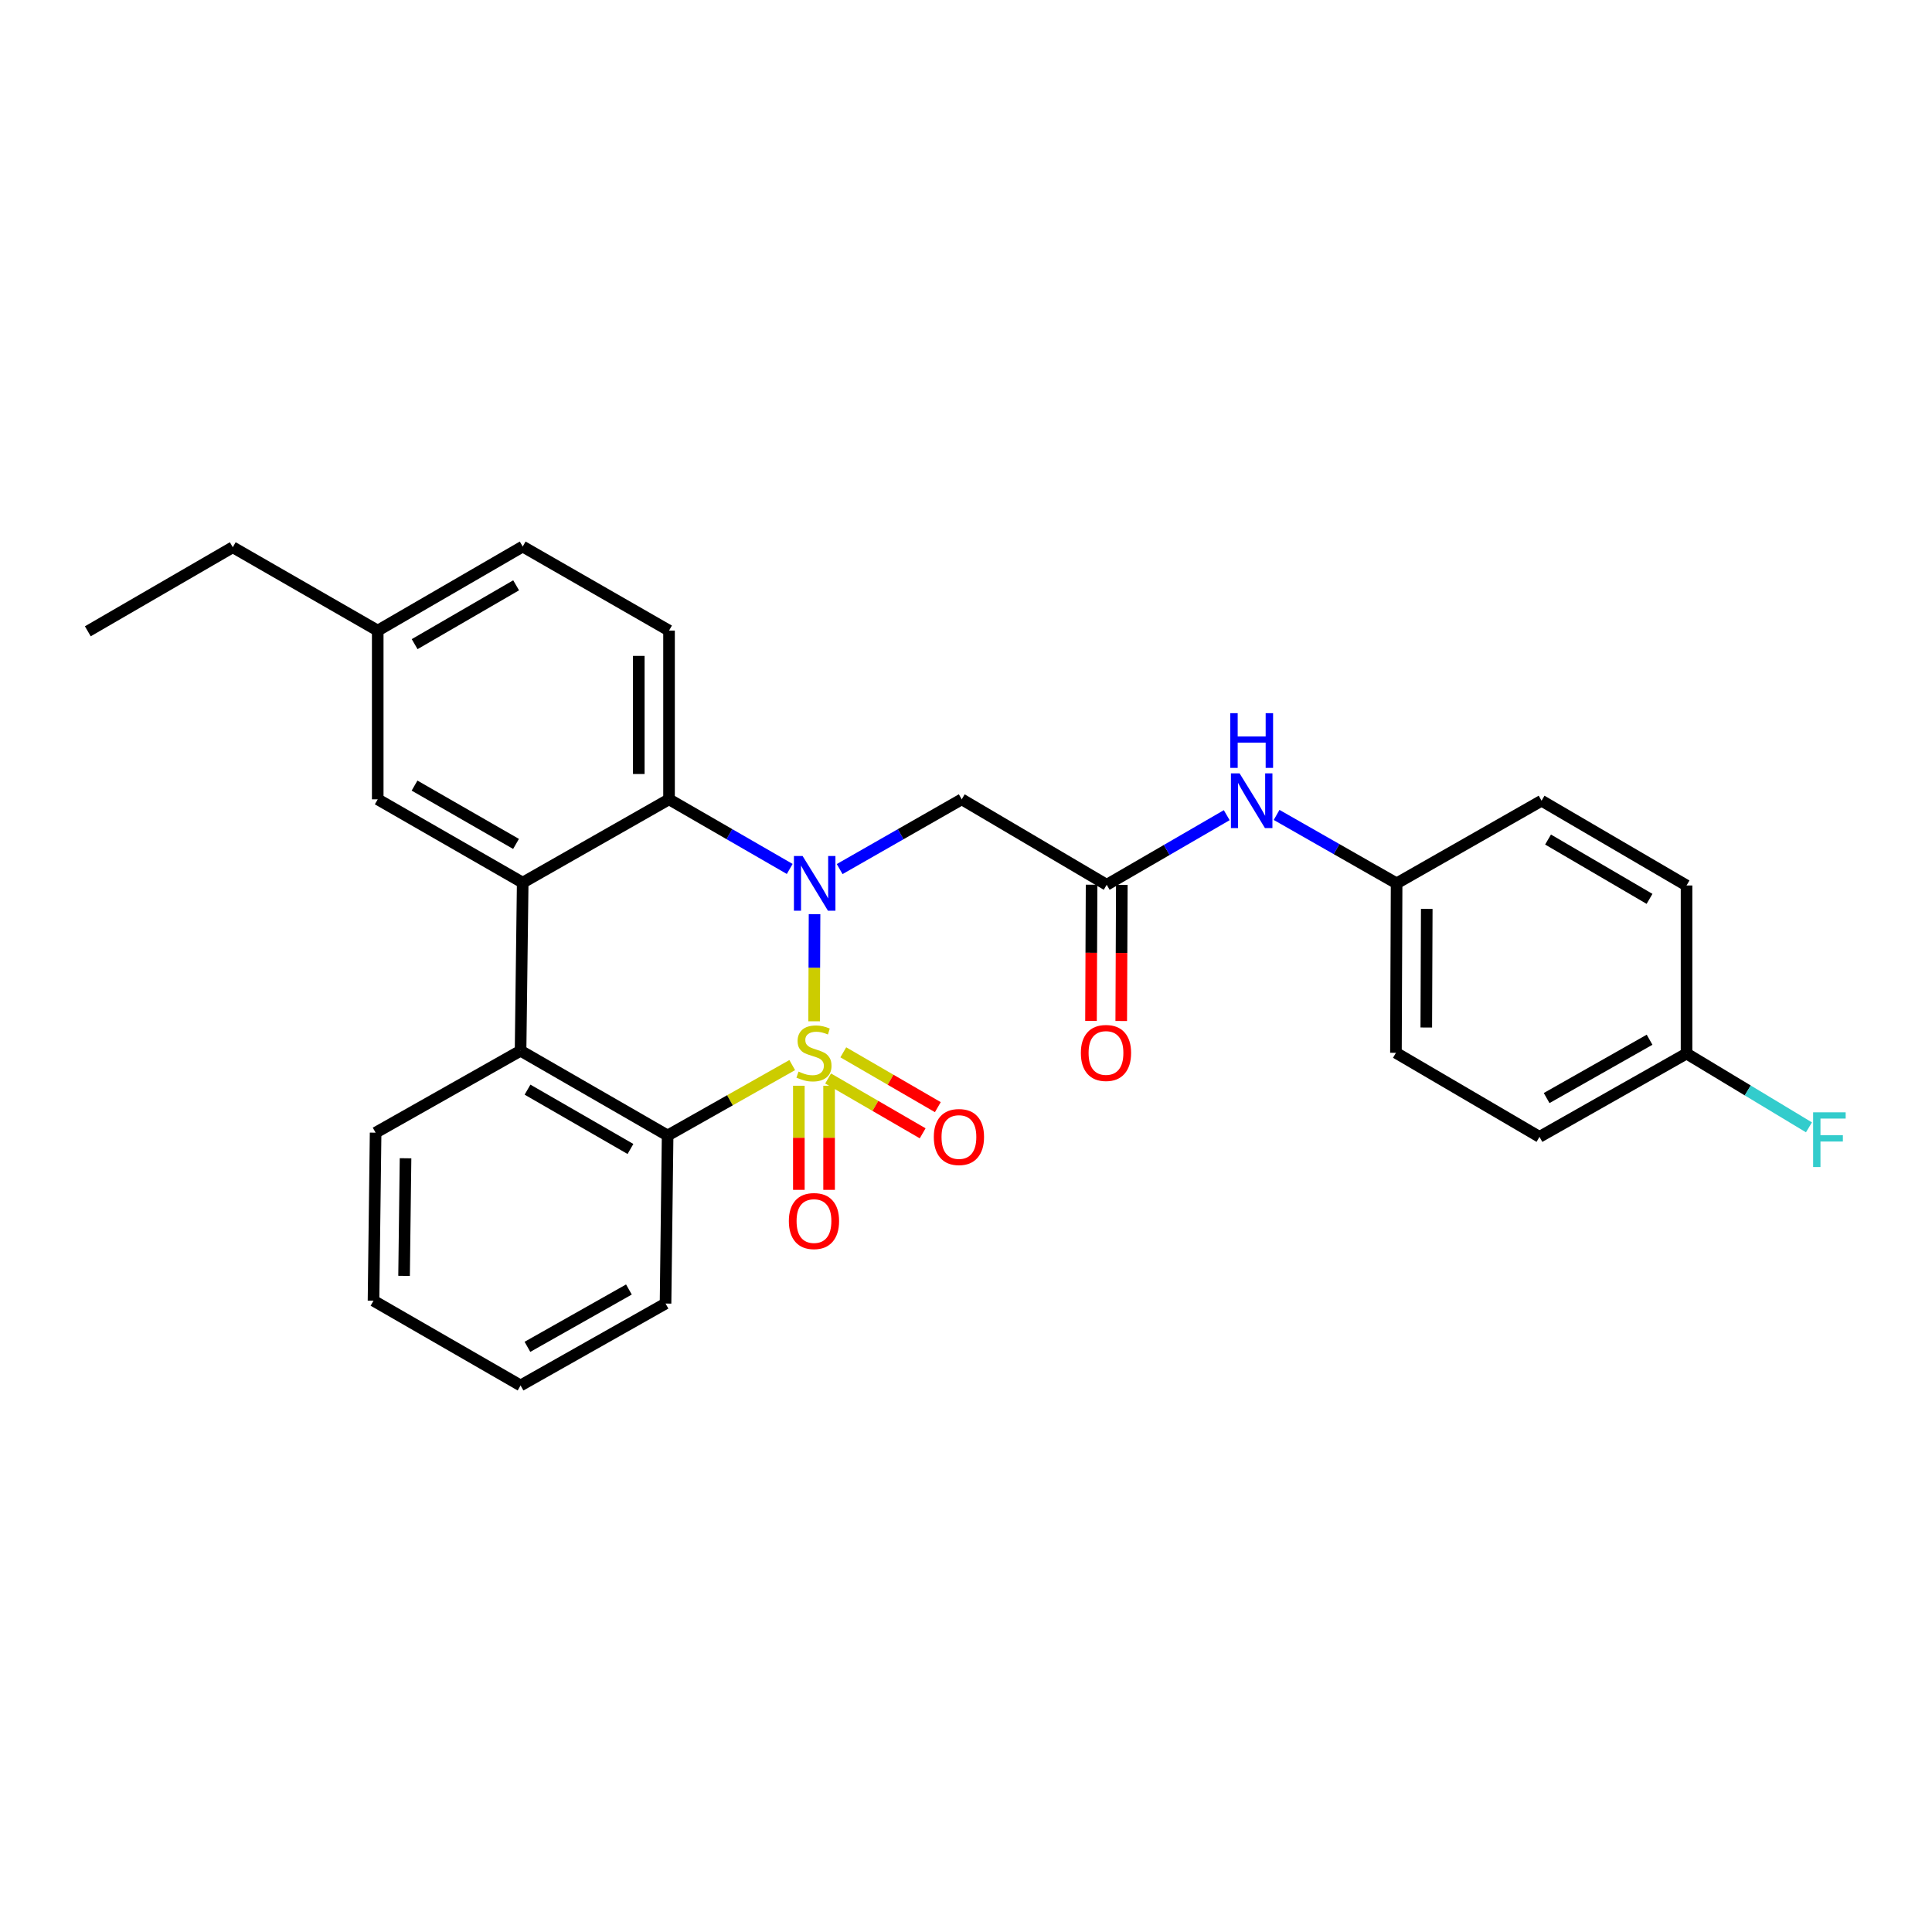 <?xml version='1.0' encoding='iso-8859-1'?>
<svg version='1.1' baseProfile='full'
              xmlns='http://www.w3.org/2000/svg'
                      xmlns:rdkit='http://www.rdkit.org/xml'
                      xmlns:xlink='http://www.w3.org/1999/xlink'
                  xml:space='preserve'
width='1000px' height='1000px' viewBox='0 0 1000 1000'>
<!-- END OF HEADER -->
<rect style='opacity:1.0;fill:#FFFFFF;stroke:none' width='1000' height='1000' x='0' y='0'> </rect>
<path class='bond-0' d='M 421.378,528.616 L 421.493,500.89' style='fill:none;fill-rule:evenodd;stroke:#CCCC00;stroke-width:6px;stroke-linecap:butt;stroke-linejoin:miter;stroke-opacity:1' />
<path class='bond-0' d='M 421.493,500.89 L 421.609,473.165' style='fill:none;fill-rule:evenodd;stroke:#0000FF;stroke-width:6px;stroke-linecap:butt;stroke-linejoin:miter;stroke-opacity:1' />
<path class='bond-1' d='M 410.055,551.287 L 377.807,569.507' style='fill:none;fill-rule:evenodd;stroke:#CCCC00;stroke-width:6px;stroke-linecap:butt;stroke-linejoin:miter;stroke-opacity:1' />
<path class='bond-1' d='M 377.807,569.507 L 345.56,587.726' style='fill:none;fill-rule:evenodd;stroke:#000000;stroke-width:6px;stroke-linecap:butt;stroke-linejoin:miter;stroke-opacity:1' />
<path class='bond-7' d='M 413.483,561.983 L 413.483,588.924' style='fill:none;fill-rule:evenodd;stroke:#CCCC00;stroke-width:6px;stroke-linecap:butt;stroke-linejoin:miter;stroke-opacity:1' />
<path class='bond-7' d='M 413.483,588.924 L 413.483,615.864' style='fill:none;fill-rule:evenodd;stroke:#FF0000;stroke-width:6px;stroke-linecap:butt;stroke-linejoin:miter;stroke-opacity:1' />
<path class='bond-7' d='M 429.137,561.983 L 429.137,588.924' style='fill:none;fill-rule:evenodd;stroke:#CCCC00;stroke-width:6px;stroke-linecap:butt;stroke-linejoin:miter;stroke-opacity:1' />
<path class='bond-7' d='M 429.137,588.924 L 429.137,615.864' style='fill:none;fill-rule:evenodd;stroke:#FF0000;stroke-width:6px;stroke-linecap:butt;stroke-linejoin:miter;stroke-opacity:1' />
<path class='bond-8' d='M 428.631,558.223 L 453.1,572.412' style='fill:none;fill-rule:evenodd;stroke:#CCCC00;stroke-width:6px;stroke-linecap:butt;stroke-linejoin:miter;stroke-opacity:1' />
<path class='bond-8' d='M 453.1,572.412 L 477.568,586.602' style='fill:none;fill-rule:evenodd;stroke:#FF0000;stroke-width:6px;stroke-linecap:butt;stroke-linejoin:miter;stroke-opacity:1' />
<path class='bond-8' d='M 436.485,544.68 L 460.953,558.87' style='fill:none;fill-rule:evenodd;stroke:#CCCC00;stroke-width:6px;stroke-linecap:butt;stroke-linejoin:miter;stroke-opacity:1' />
<path class='bond-8' d='M 460.953,558.87 L 485.422,573.06' style='fill:none;fill-rule:evenodd;stroke:#FF0000;stroke-width:6px;stroke-linecap:butt;stroke-linejoin:miter;stroke-opacity:1' />
<path class='bond-2' d='M 408.759,449.768 L 377.525,431.747' style='fill:none;fill-rule:evenodd;stroke:#0000FF;stroke-width:6px;stroke-linecap:butt;stroke-linejoin:miter;stroke-opacity:1' />
<path class='bond-2' d='M 377.525,431.747 L 346.29,413.726' style='fill:none;fill-rule:evenodd;stroke:#000000;stroke-width:6px;stroke-linecap:butt;stroke-linejoin:miter;stroke-opacity:1' />
<path class='bond-5' d='M 434.607,449.83 L 466.199,431.778' style='fill:none;fill-rule:evenodd;stroke:#0000FF;stroke-width:6px;stroke-linecap:butt;stroke-linejoin:miter;stroke-opacity:1' />
<path class='bond-5' d='M 466.199,431.778 L 497.791,413.726' style='fill:none;fill-rule:evenodd;stroke:#000000;stroke-width:6px;stroke-linecap:butt;stroke-linejoin:miter;stroke-opacity:1' />
<path class='bond-4' d='M 345.56,587.726 L 269.444,543.859' style='fill:none;fill-rule:evenodd;stroke:#000000;stroke-width:6px;stroke-linecap:butt;stroke-linejoin:miter;stroke-opacity:1' />
<path class='bond-4' d='M 326.325,594.709 L 273.045,564.002' style='fill:none;fill-rule:evenodd;stroke:#000000;stroke-width:6px;stroke-linecap:butt;stroke-linejoin:miter;stroke-opacity:1' />
<path class='bond-17' d='M 345.56,587.726 L 344.481,674.713' style='fill:none;fill-rule:evenodd;stroke:#000000;stroke-width:6px;stroke-linecap:butt;stroke-linejoin:miter;stroke-opacity:1' />
<path class='bond-9' d='M 346.29,413.726 L 346.29,326.392' style='fill:none;fill-rule:evenodd;stroke:#000000;stroke-width:6px;stroke-linecap:butt;stroke-linejoin:miter;stroke-opacity:1' />
<path class='bond-9' d='M 330.636,400.626 L 330.636,339.492' style='fill:none;fill-rule:evenodd;stroke:#000000;stroke-width:6px;stroke-linecap:butt;stroke-linejoin:miter;stroke-opacity:1' />
<path class='bond-28' d='M 346.29,413.726 L 270.549,456.855' style='fill:none;fill-rule:evenodd;stroke:#000000;stroke-width:6px;stroke-linecap:butt;stroke-linejoin:miter;stroke-opacity:1' />
<path class='bond-3' d='M 270.549,456.855 L 269.444,543.859' style='fill:none;fill-rule:evenodd;stroke:#000000;stroke-width:6px;stroke-linecap:butt;stroke-linejoin:miter;stroke-opacity:1' />
<path class='bond-10' d='M 270.549,456.855 L 195.511,413.726' style='fill:none;fill-rule:evenodd;stroke:#000000;stroke-width:6px;stroke-linecap:butt;stroke-linejoin:miter;stroke-opacity:1' />
<path class='bond-10' d='M 267.094,436.813 L 214.568,406.623' style='fill:none;fill-rule:evenodd;stroke:#000000;stroke-width:6px;stroke-linecap:butt;stroke-linejoin:miter;stroke-opacity:1' />
<path class='bond-21' d='M 269.444,543.859 L 194.416,586.274' style='fill:none;fill-rule:evenodd;stroke:#000000;stroke-width:6px;stroke-linecap:butt;stroke-linejoin:miter;stroke-opacity:1' />
<path class='bond-6' d='M 497.791,413.726 L 572.828,457.959' style='fill:none;fill-rule:evenodd;stroke:#000000;stroke-width:6px;stroke-linecap:butt;stroke-linejoin:miter;stroke-opacity:1' />
<path class='bond-11' d='M 572.828,457.959 L 603.892,439.946' style='fill:none;fill-rule:evenodd;stroke:#000000;stroke-width:6px;stroke-linecap:butt;stroke-linejoin:miter;stroke-opacity:1' />
<path class='bond-11' d='M 603.892,439.946 L 634.956,421.933' style='fill:none;fill-rule:evenodd;stroke:#0000FF;stroke-width:6px;stroke-linecap:butt;stroke-linejoin:miter;stroke-opacity:1' />
<path class='bond-12' d='M 565.001,457.925 L 564.849,493.163' style='fill:none;fill-rule:evenodd;stroke:#000000;stroke-width:6px;stroke-linecap:butt;stroke-linejoin:miter;stroke-opacity:1' />
<path class='bond-12' d='M 564.849,493.163 L 564.698,528.4' style='fill:none;fill-rule:evenodd;stroke:#FF0000;stroke-width:6px;stroke-linecap:butt;stroke-linejoin:miter;stroke-opacity:1' />
<path class='bond-12' d='M 580.655,457.993 L 580.503,493.23' style='fill:none;fill-rule:evenodd;stroke:#000000;stroke-width:6px;stroke-linecap:butt;stroke-linejoin:miter;stroke-opacity:1' />
<path class='bond-12' d='M 580.503,493.23 L 580.352,528.468' style='fill:none;fill-rule:evenodd;stroke:#FF0000;stroke-width:6px;stroke-linecap:butt;stroke-linejoin:miter;stroke-opacity:1' />
<path class='bond-14' d='M 346.29,326.392 L 270.549,282.89' style='fill:none;fill-rule:evenodd;stroke:#000000;stroke-width:6px;stroke-linecap:butt;stroke-linejoin:miter;stroke-opacity:1' />
<path class='bond-15' d='M 195.511,413.726 L 195.511,326.392' style='fill:none;fill-rule:evenodd;stroke:#000000;stroke-width:6px;stroke-linecap:butt;stroke-linejoin:miter;stroke-opacity:1' />
<path class='bond-13' d='M 660.764,421.802 L 691.824,439.511' style='fill:none;fill-rule:evenodd;stroke:#0000FF;stroke-width:6px;stroke-linecap:butt;stroke-linejoin:miter;stroke-opacity:1' />
<path class='bond-13' d='M 691.824,439.511 L 722.885,457.22' style='fill:none;fill-rule:evenodd;stroke:#000000;stroke-width:6px;stroke-linecap:butt;stroke-linejoin:miter;stroke-opacity:1' />
<path class='bond-19' d='M 722.885,457.22 L 797.913,414.448' style='fill:none;fill-rule:evenodd;stroke:#000000;stroke-width:6px;stroke-linecap:butt;stroke-linejoin:miter;stroke-opacity:1' />
<path class='bond-20' d='M 722.885,457.22 L 722.537,544.928' style='fill:none;fill-rule:evenodd;stroke:#000000;stroke-width:6px;stroke-linecap:butt;stroke-linejoin:miter;stroke-opacity:1' />
<path class='bond-20' d='M 738.487,470.438 L 738.243,531.834' style='fill:none;fill-rule:evenodd;stroke:#000000;stroke-width:6px;stroke-linecap:butt;stroke-linejoin:miter;stroke-opacity:1' />
<path class='bond-30' d='M 270.549,282.89 L 195.511,326.392' style='fill:none;fill-rule:evenodd;stroke:#000000;stroke-width:6px;stroke-linecap:butt;stroke-linejoin:miter;stroke-opacity:1' />
<path class='bond-30' d='M 267.144,302.958 L 214.618,333.41' style='fill:none;fill-rule:evenodd;stroke:#000000;stroke-width:6px;stroke-linecap:butt;stroke-linejoin:miter;stroke-opacity:1' />
<path class='bond-24' d='M 195.511,326.392 L 120.483,283.255' style='fill:none;fill-rule:evenodd;stroke:#000000;stroke-width:6px;stroke-linecap:butt;stroke-linejoin:miter;stroke-opacity:1' />
<path class='bond-16' d='M 872.95,545.311 L 796.835,588.439' style='fill:none;fill-rule:evenodd;stroke:#000000;stroke-width:6px;stroke-linecap:butt;stroke-linejoin:miter;stroke-opacity:1' />
<path class='bond-16' d='M 853.816,538.16 L 800.535,568.35' style='fill:none;fill-rule:evenodd;stroke:#000000;stroke-width:6px;stroke-linecap:butt;stroke-linejoin:miter;stroke-opacity:1' />
<path class='bond-18' d='M 872.95,545.311 L 904.632,564.412' style='fill:none;fill-rule:evenodd;stroke:#000000;stroke-width:6px;stroke-linecap:butt;stroke-linejoin:miter;stroke-opacity:1' />
<path class='bond-18' d='M 904.632,564.412 L 936.313,583.514' style='fill:none;fill-rule:evenodd;stroke:#33CCCC;stroke-width:6px;stroke-linecap:butt;stroke-linejoin:miter;stroke-opacity:1' />
<path class='bond-31' d='M 872.95,545.311 L 872.95,458.324' style='fill:none;fill-rule:evenodd;stroke:#000000;stroke-width:6px;stroke-linecap:butt;stroke-linejoin:miter;stroke-opacity:1' />
<path class='bond-25' d='M 344.481,674.713 L 269.444,717.11' style='fill:none;fill-rule:evenodd;stroke:#000000;stroke-width:6px;stroke-linecap:butt;stroke-linejoin:miter;stroke-opacity:1' />
<path class='bond-25' d='M 325.525,667.443 L 272.999,697.121' style='fill:none;fill-rule:evenodd;stroke:#000000;stroke-width:6px;stroke-linecap:butt;stroke-linejoin:miter;stroke-opacity:1' />
<path class='bond-22' d='M 797.913,414.448 L 872.95,458.324' style='fill:none;fill-rule:evenodd;stroke:#000000;stroke-width:6px;stroke-linecap:butt;stroke-linejoin:miter;stroke-opacity:1' />
<path class='bond-22' d='M 801.267,434.544 L 853.793,465.257' style='fill:none;fill-rule:evenodd;stroke:#000000;stroke-width:6px;stroke-linecap:butt;stroke-linejoin:miter;stroke-opacity:1' />
<path class='bond-23' d='M 722.537,544.928 L 796.835,588.439' style='fill:none;fill-rule:evenodd;stroke:#000000;stroke-width:6px;stroke-linecap:butt;stroke-linejoin:miter;stroke-opacity:1' />
<path class='bond-29' d='M 194.416,586.274 L 193.328,673.243' style='fill:none;fill-rule:evenodd;stroke:#000000;stroke-width:6px;stroke-linecap:butt;stroke-linejoin:miter;stroke-opacity:1' />
<path class='bond-29' d='M 209.906,599.515 L 209.145,660.393' style='fill:none;fill-rule:evenodd;stroke:#000000;stroke-width:6px;stroke-linecap:butt;stroke-linejoin:miter;stroke-opacity:1' />
<path class='bond-27' d='M 120.483,283.255 L 45.455,326.757' style='fill:none;fill-rule:evenodd;stroke:#000000;stroke-width:6px;stroke-linecap:butt;stroke-linejoin:miter;stroke-opacity:1' />
<path class='bond-26' d='M 269.444,717.11 L 193.328,673.243' style='fill:none;fill-rule:evenodd;stroke:#000000;stroke-width:6px;stroke-linecap:butt;stroke-linejoin:miter;stroke-opacity:1' />
<path  class='atom-0' d='M 413.31 554.648
Q 413.63 554.768, 414.95 555.328
Q 416.27 555.888, 417.71 556.248
Q 419.19 556.568, 420.63 556.568
Q 423.31 556.568, 424.87 555.288
Q 426.43 553.968, 426.43 551.688
Q 426.43 550.128, 425.63 549.168
Q 424.87 548.208, 423.67 547.688
Q 422.47 547.168, 420.47 546.568
Q 417.95 545.808, 416.43 545.088
Q 414.95 544.368, 413.87 542.848
Q 412.83 541.328, 412.83 538.768
Q 412.83 535.208, 415.23 533.008
Q 417.67 530.808, 422.47 530.808
Q 425.75 530.808, 429.47 532.368
L 428.55 535.448
Q 425.15 534.048, 422.59 534.048
Q 419.83 534.048, 418.31 535.208
Q 416.79 536.328, 416.83 538.288
Q 416.83 539.808, 417.59 540.728
Q 418.39 541.648, 419.51 542.168
Q 420.67 542.688, 422.59 543.288
Q 425.15 544.088, 426.67 544.888
Q 428.19 545.688, 429.27 547.328
Q 430.39 548.928, 430.39 551.688
Q 430.39 555.608, 427.75 557.728
Q 425.15 559.808, 420.79 559.808
Q 418.27 559.808, 416.35 559.248
Q 414.47 558.728, 412.23 557.808
L 413.31 554.648
' fill='#CCCC00'/>
<path  class='atom-1' d='M 415.415 443.06
L 424.695 458.06
Q 425.615 459.54, 427.095 462.22
Q 428.575 464.9, 428.655 465.06
L 428.655 443.06
L 432.415 443.06
L 432.415 471.38
L 428.535 471.38
L 418.575 454.98
Q 417.415 453.06, 416.175 450.86
Q 414.975 448.66, 414.615 447.98
L 414.615 471.38
L 410.935 471.38
L 410.935 443.06
L 415.415 443.06
' fill='#0000FF'/>
<path  class='atom-8' d='M 408.31 632.012
Q 408.31 625.212, 411.67 621.412
Q 415.03 617.612, 421.31 617.612
Q 427.59 617.612, 430.95 621.412
Q 434.31 625.212, 434.31 632.012
Q 434.31 638.892, 430.91 642.812
Q 427.51 646.692, 421.31 646.692
Q 415.07 646.692, 411.67 642.812
Q 408.31 638.932, 408.31 632.012
M 421.31 643.492
Q 425.63 643.492, 427.95 640.612
Q 430.31 637.692, 430.31 632.012
Q 430.31 626.452, 427.95 623.652
Q 425.63 620.812, 421.31 620.812
Q 416.99 620.812, 414.63 623.612
Q 412.31 626.412, 412.31 632.012
Q 412.31 637.732, 414.63 640.612
Q 416.99 643.492, 421.31 643.492
' fill='#FF0000'/>
<path  class='atom-9' d='M 483.338 588.519
Q 483.338 581.719, 486.698 577.919
Q 490.058 574.119, 496.338 574.119
Q 502.618 574.119, 505.978 577.919
Q 509.338 581.719, 509.338 588.519
Q 509.338 595.399, 505.938 599.319
Q 502.538 603.199, 496.338 603.199
Q 490.098 603.199, 486.698 599.319
Q 483.338 595.439, 483.338 588.519
M 496.338 599.999
Q 500.658 599.999, 502.978 597.119
Q 505.338 594.199, 505.338 588.519
Q 505.338 582.959, 502.978 580.159
Q 500.658 577.319, 496.338 577.319
Q 492.018 577.319, 489.658 580.119
Q 487.338 582.919, 487.338 588.519
Q 487.338 594.239, 489.658 597.119
Q 492.018 599.999, 496.338 599.999
' fill='#FF0000'/>
<path  class='atom-12' d='M 641.605 400.288
L 650.885 415.288
Q 651.805 416.768, 653.285 419.448
Q 654.765 422.128, 654.845 422.288
L 654.845 400.288
L 658.605 400.288
L 658.605 428.608
L 654.725 428.608
L 644.765 412.208
Q 643.605 410.288, 642.365 408.088
Q 641.165 405.888, 640.805 405.208
L 640.805 428.608
L 637.125 428.608
L 637.125 400.288
L 641.605 400.288
' fill='#0000FF'/>
<path  class='atom-12' d='M 636.785 369.136
L 640.625 369.136
L 640.625 381.176
L 655.105 381.176
L 655.105 369.136
L 658.945 369.136
L 658.945 397.456
L 655.105 397.456
L 655.105 384.376
L 640.625 384.376
L 640.625 397.456
L 636.785 397.456
L 636.785 369.136
' fill='#0000FF'/>
<path  class='atom-13' d='M 559.454 545.008
Q 559.454 538.208, 562.814 534.408
Q 566.174 530.608, 572.454 530.608
Q 578.734 530.608, 582.094 534.408
Q 585.454 538.208, 585.454 545.008
Q 585.454 551.888, 582.054 555.808
Q 578.654 559.688, 572.454 559.688
Q 566.214 559.688, 562.814 555.808
Q 559.454 551.928, 559.454 545.008
M 572.454 556.488
Q 576.774 556.488, 579.094 553.608
Q 581.454 550.688, 581.454 545.008
Q 581.454 539.448, 579.094 536.648
Q 576.774 533.808, 572.454 533.808
Q 568.134 533.808, 565.774 536.608
Q 563.454 539.408, 563.454 545.008
Q 563.454 550.728, 565.774 553.608
Q 568.134 556.488, 572.454 556.488
' fill='#FF0000'/>
<path  class='atom-19' d='M 938.471 575.731
L 955.311 575.731
L 955.311 578.971
L 942.271 578.971
L 942.271 587.571
L 953.871 587.571
L 953.871 590.851
L 942.271 590.851
L 942.271 604.051
L 938.471 604.051
L 938.471 575.731
' fill='#33CCCC'/>
</svg>
